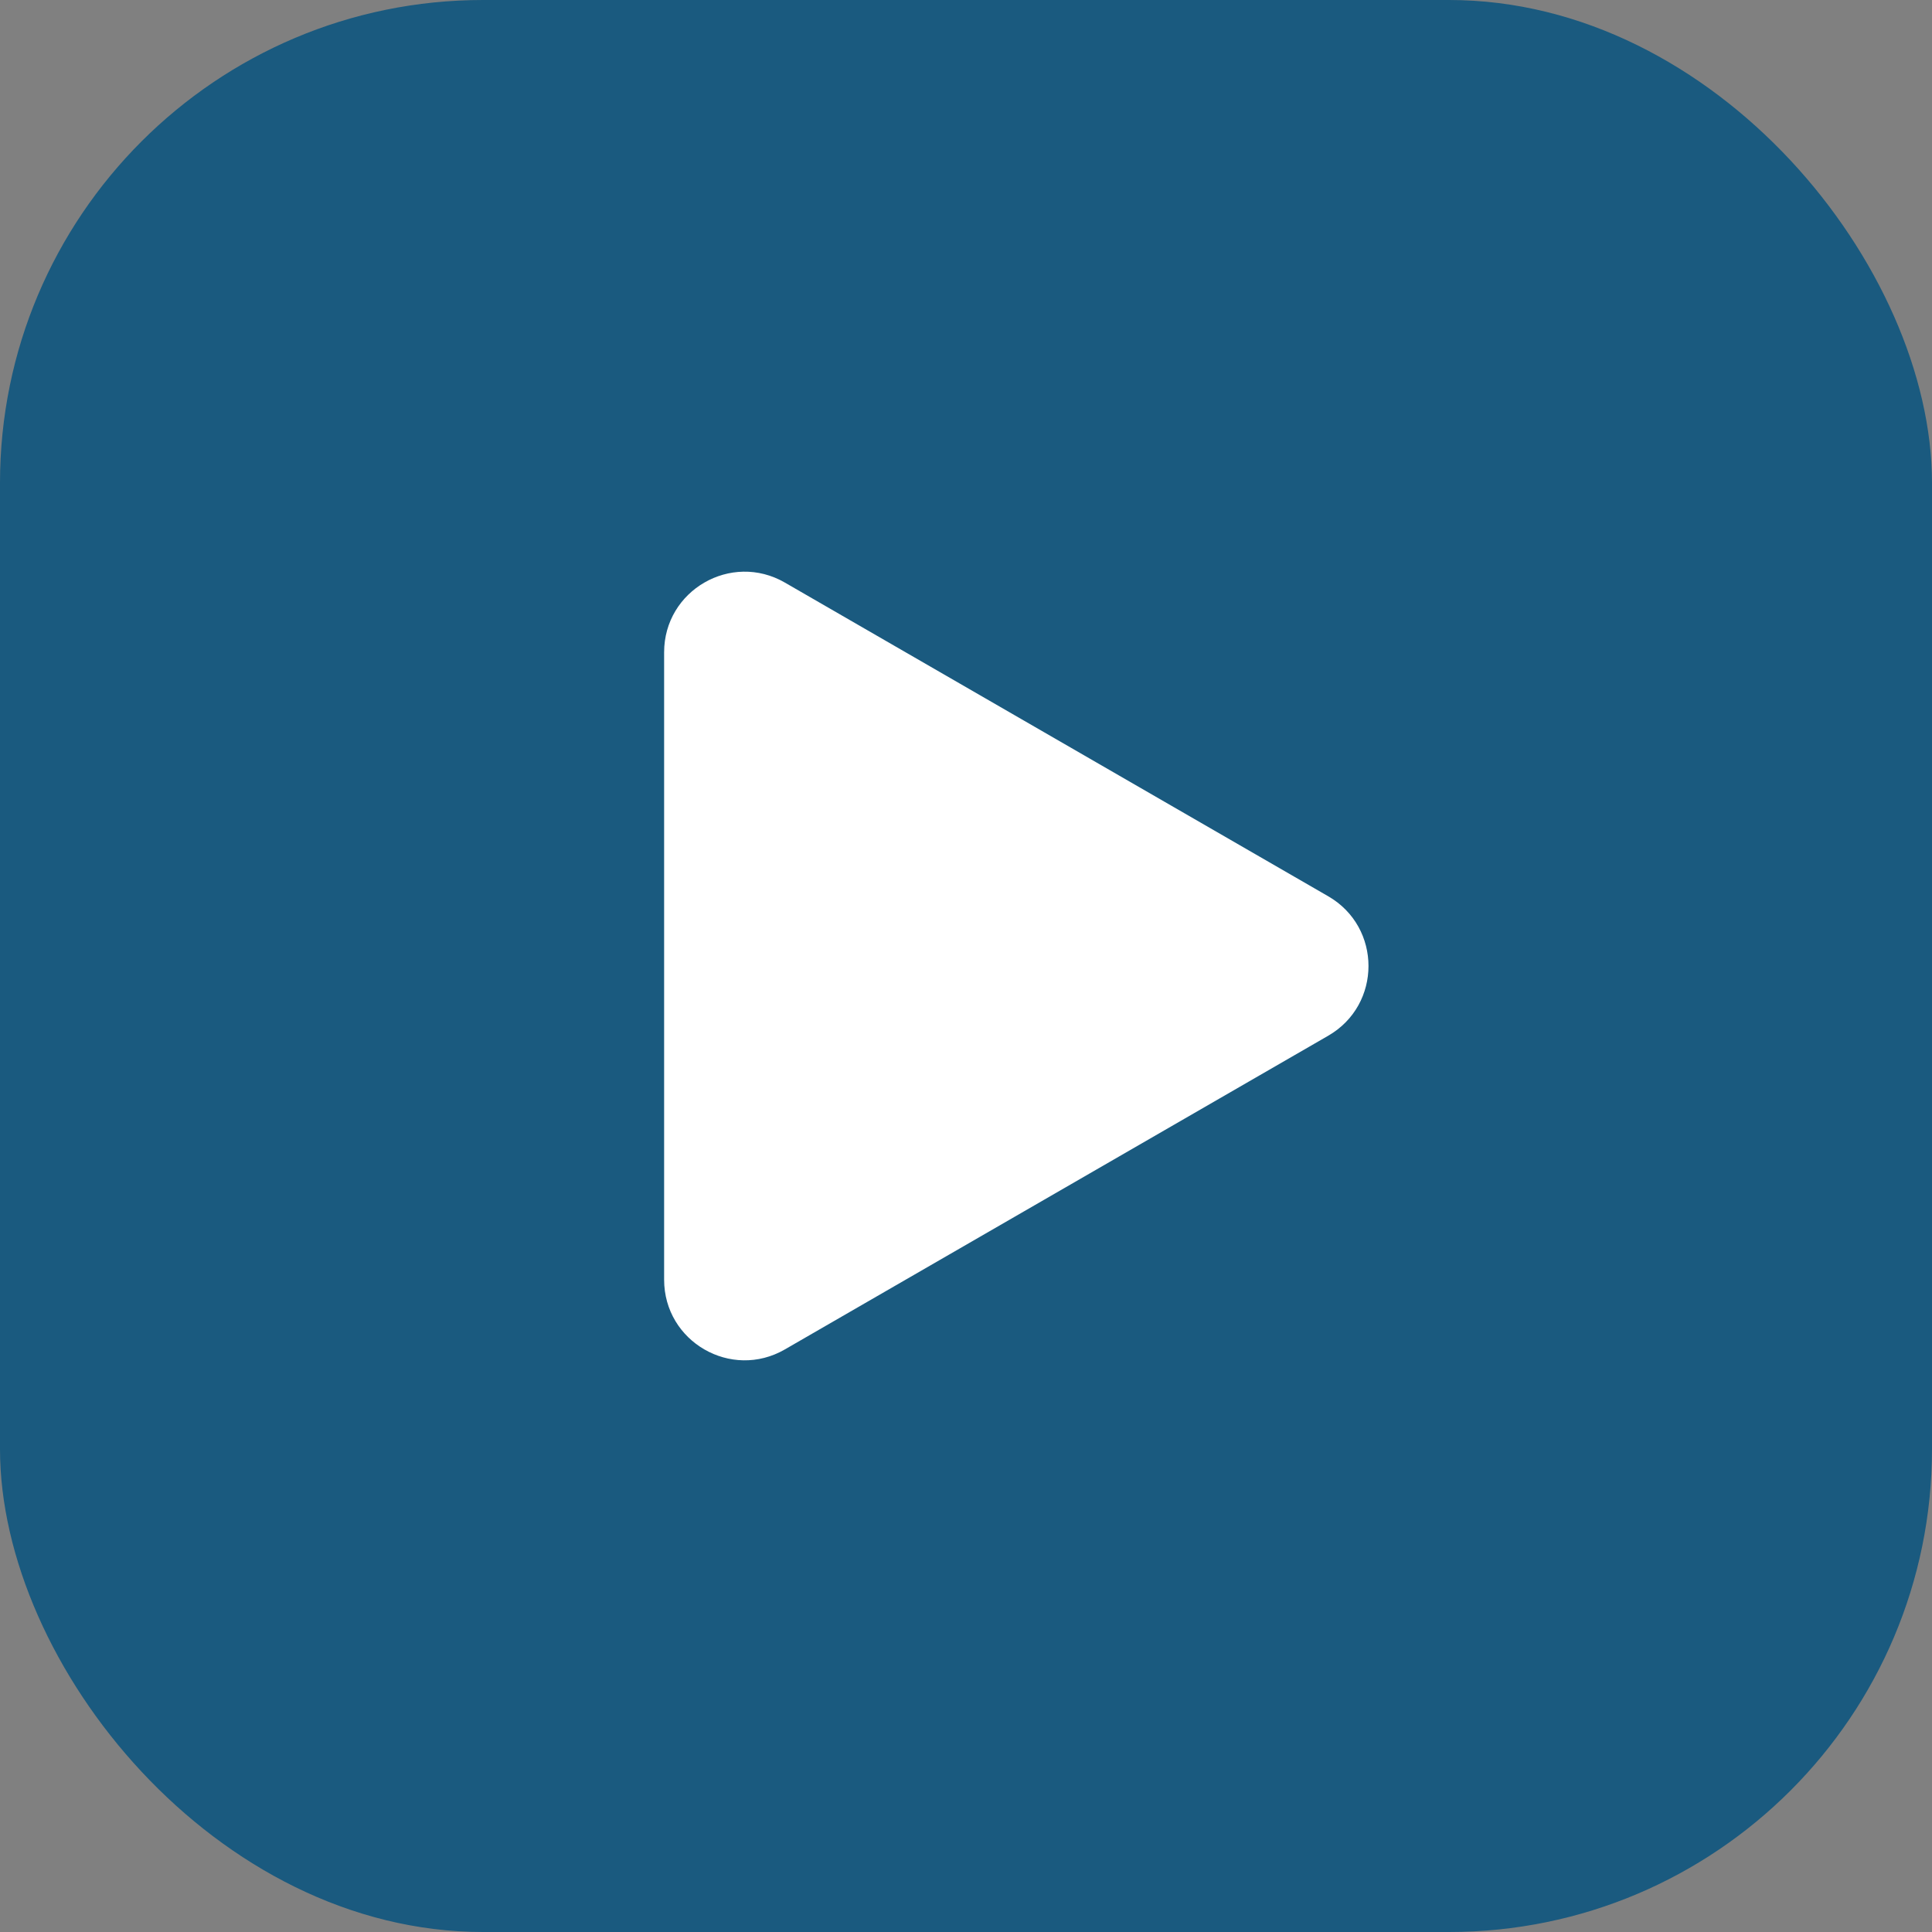 <?xml version="1.0" encoding="UTF-8"?> <svg xmlns="http://www.w3.org/2000/svg" width="48" height="48" viewBox="0 0 48 48" fill="none"><rect x="0" y="0" width="48" height="48" fill="#808080" stroke="none"/><rect opacity="0.8" width="48" height="48" rx="12" fill="#01507E"></rect><path d="M33 22.268C34.333 23.038 34.333 24.962 33 25.732L19.5 33.526C18.167 34.296 16.5 33.334 16.5 31.794L16.5 16.206C16.5 14.666 18.167 13.704 19.5 14.474L33 22.268Z" fill="white"></path></svg> 